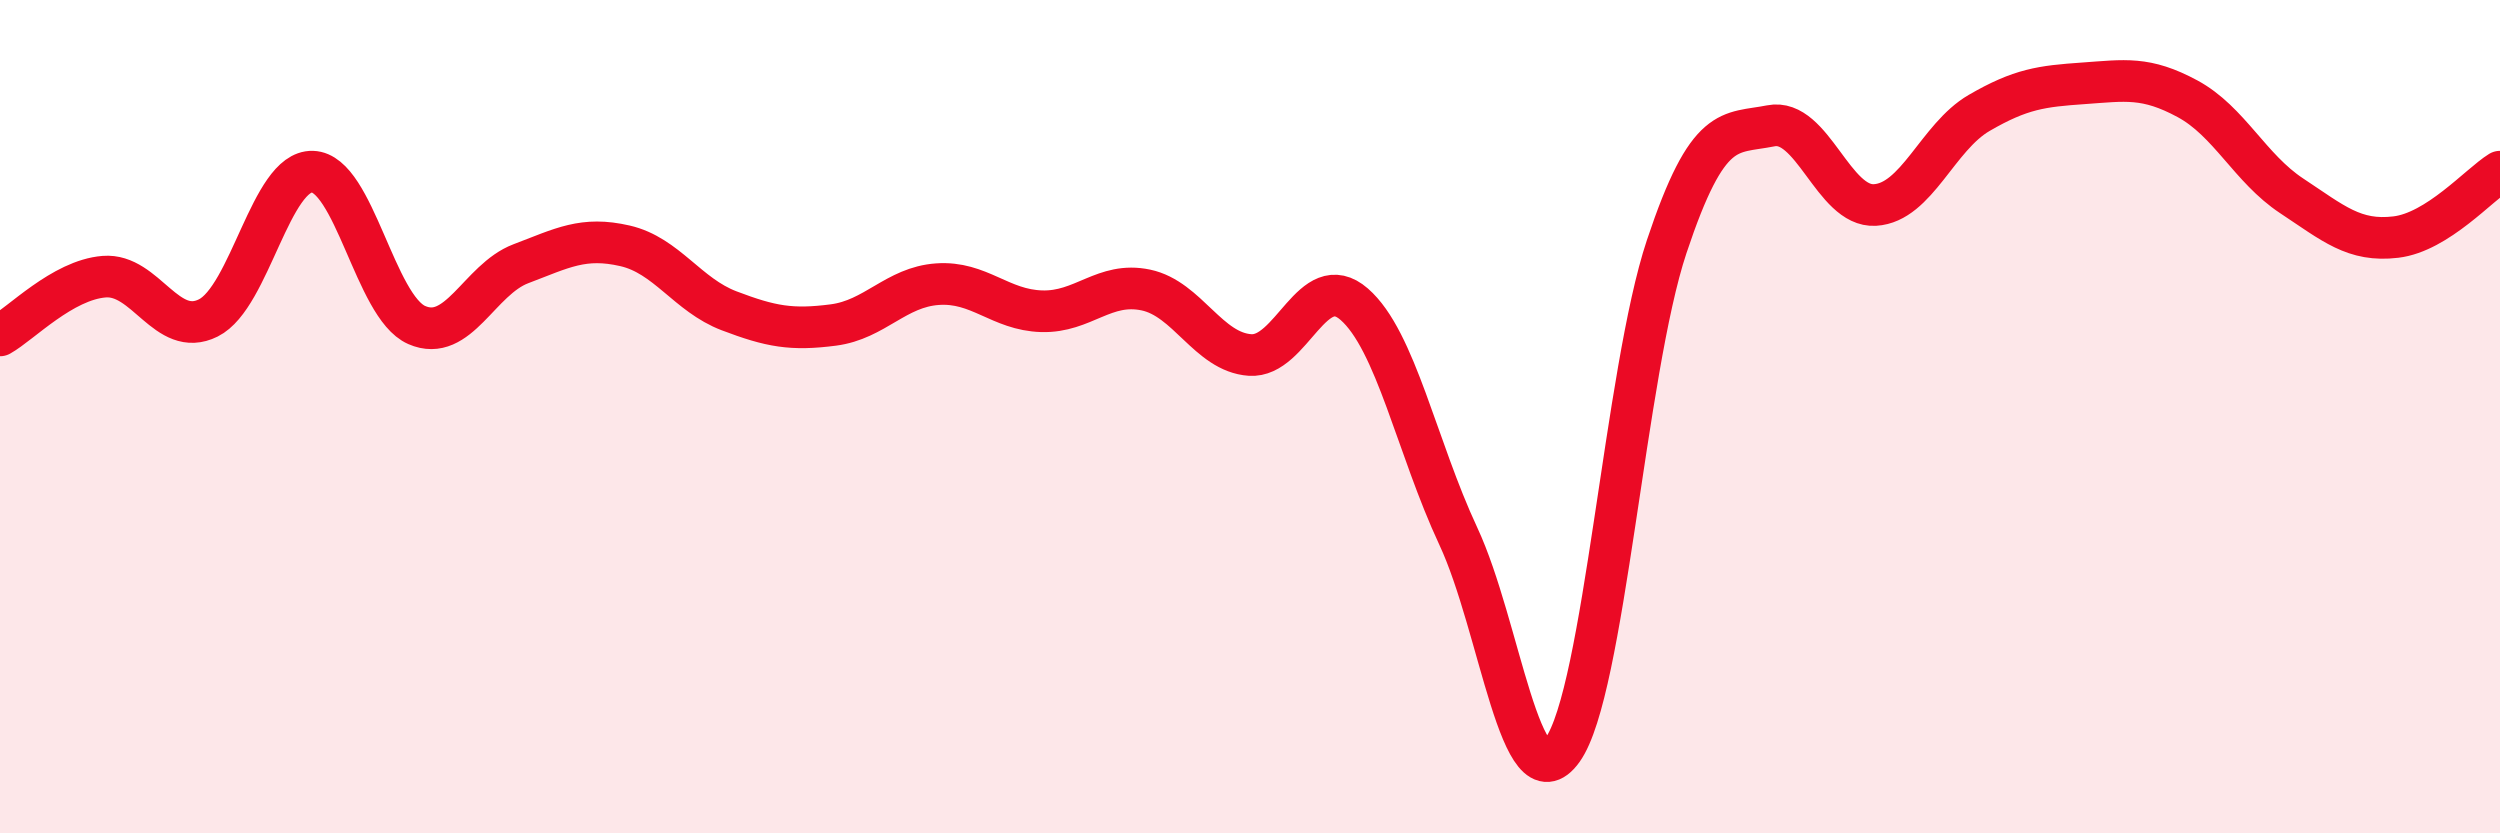 
    <svg width="60" height="20" viewBox="0 0 60 20" xmlns="http://www.w3.org/2000/svg">
      <path
        d="M 0,8.05 C 0.5,7.77 1.5,6.72 2.5,6.64 C 3.5,6.56 4,8.13 5,7.63 C 6,7.13 6.5,4.09 7.5,4.12 C 8.5,4.15 9,7.36 10,7.8 C 11,8.24 11.5,6.71 12.5,6.33 C 13.5,5.95 14,5.67 15,5.9 C 16,6.13 16.5,7.08 17.5,7.46 C 18.5,7.84 19,7.93 20,7.8 C 21,7.67 21.5,6.89 22.5,6.82 C 23.5,6.75 24,7.44 25,7.47 C 26,7.5 26.5,6.75 27.5,6.96 C 28.5,7.17 29,8.45 30,8.52 C 31,8.59 31.5,6.43 32.5,7.3 C 33.5,8.17 34,10.73 35,12.87 C 36,15.01 36.5,19.39 37.5,18 C 38.5,16.61 39,8.92 40,5.92 C 41,2.92 41.5,3.22 42.5,3.02 C 43.5,2.82 44,4.98 45,4.92 C 46,4.86 46.5,3.29 47.5,2.71 C 48.5,2.13 49,2.07 50,2 C 51,1.93 51.5,1.83 52.5,2.37 C 53.5,2.91 54,4.04 55,4.7 C 56,5.36 56.5,5.81 57.5,5.69 C 58.5,5.57 59.5,4.43 60,4.12L60 20L0 20Z"
        fill="#EB0A25"
        opacity="0.1"
        stroke-linecap="round"
        stroke-linejoin="round"
      />
      <path
        d="M 0,8.05 C 0.5,7.77 1.5,6.72 2.5,6.64 C 3.5,6.56 4,8.13 5,7.63 C 6,7.13 6.5,4.09 7.5,4.12 C 8.5,4.15 9,7.36 10,7.8 C 11,8.24 11.5,6.71 12.5,6.33 C 13.5,5.95 14,5.67 15,5.9 C 16,6.13 16.5,7.08 17.5,7.46 C 18.5,7.84 19,7.93 20,7.8 C 21,7.67 21.5,6.89 22.5,6.82 C 23.5,6.75 24,7.44 25,7.47 C 26,7.5 26.5,6.75 27.5,6.96 C 28.5,7.17 29,8.45 30,8.52 C 31,8.59 31.5,6.43 32.5,7.3 C 33.5,8.17 34,10.73 35,12.87 C 36,15.01 36.5,19.39 37.5,18 C 38.5,16.61 39,8.92 40,5.92 C 41,2.92 41.5,3.22 42.5,3.02 C 43.5,2.82 44,4.98 45,4.92 C 46,4.86 46.5,3.29 47.5,2.71 C 48.5,2.13 49,2.07 50,2 C 51,1.93 51.5,1.83 52.5,2.37 C 53.5,2.91 54,4.04 55,4.7 C 56,5.36 56.5,5.81 57.5,5.69 C 58.5,5.57 59.5,4.43 60,4.12"
        stroke="#EB0A25"
        stroke-width="1"
        fill="none"
        stroke-linecap="round"
        stroke-linejoin="round"
      />
    </svg>
  